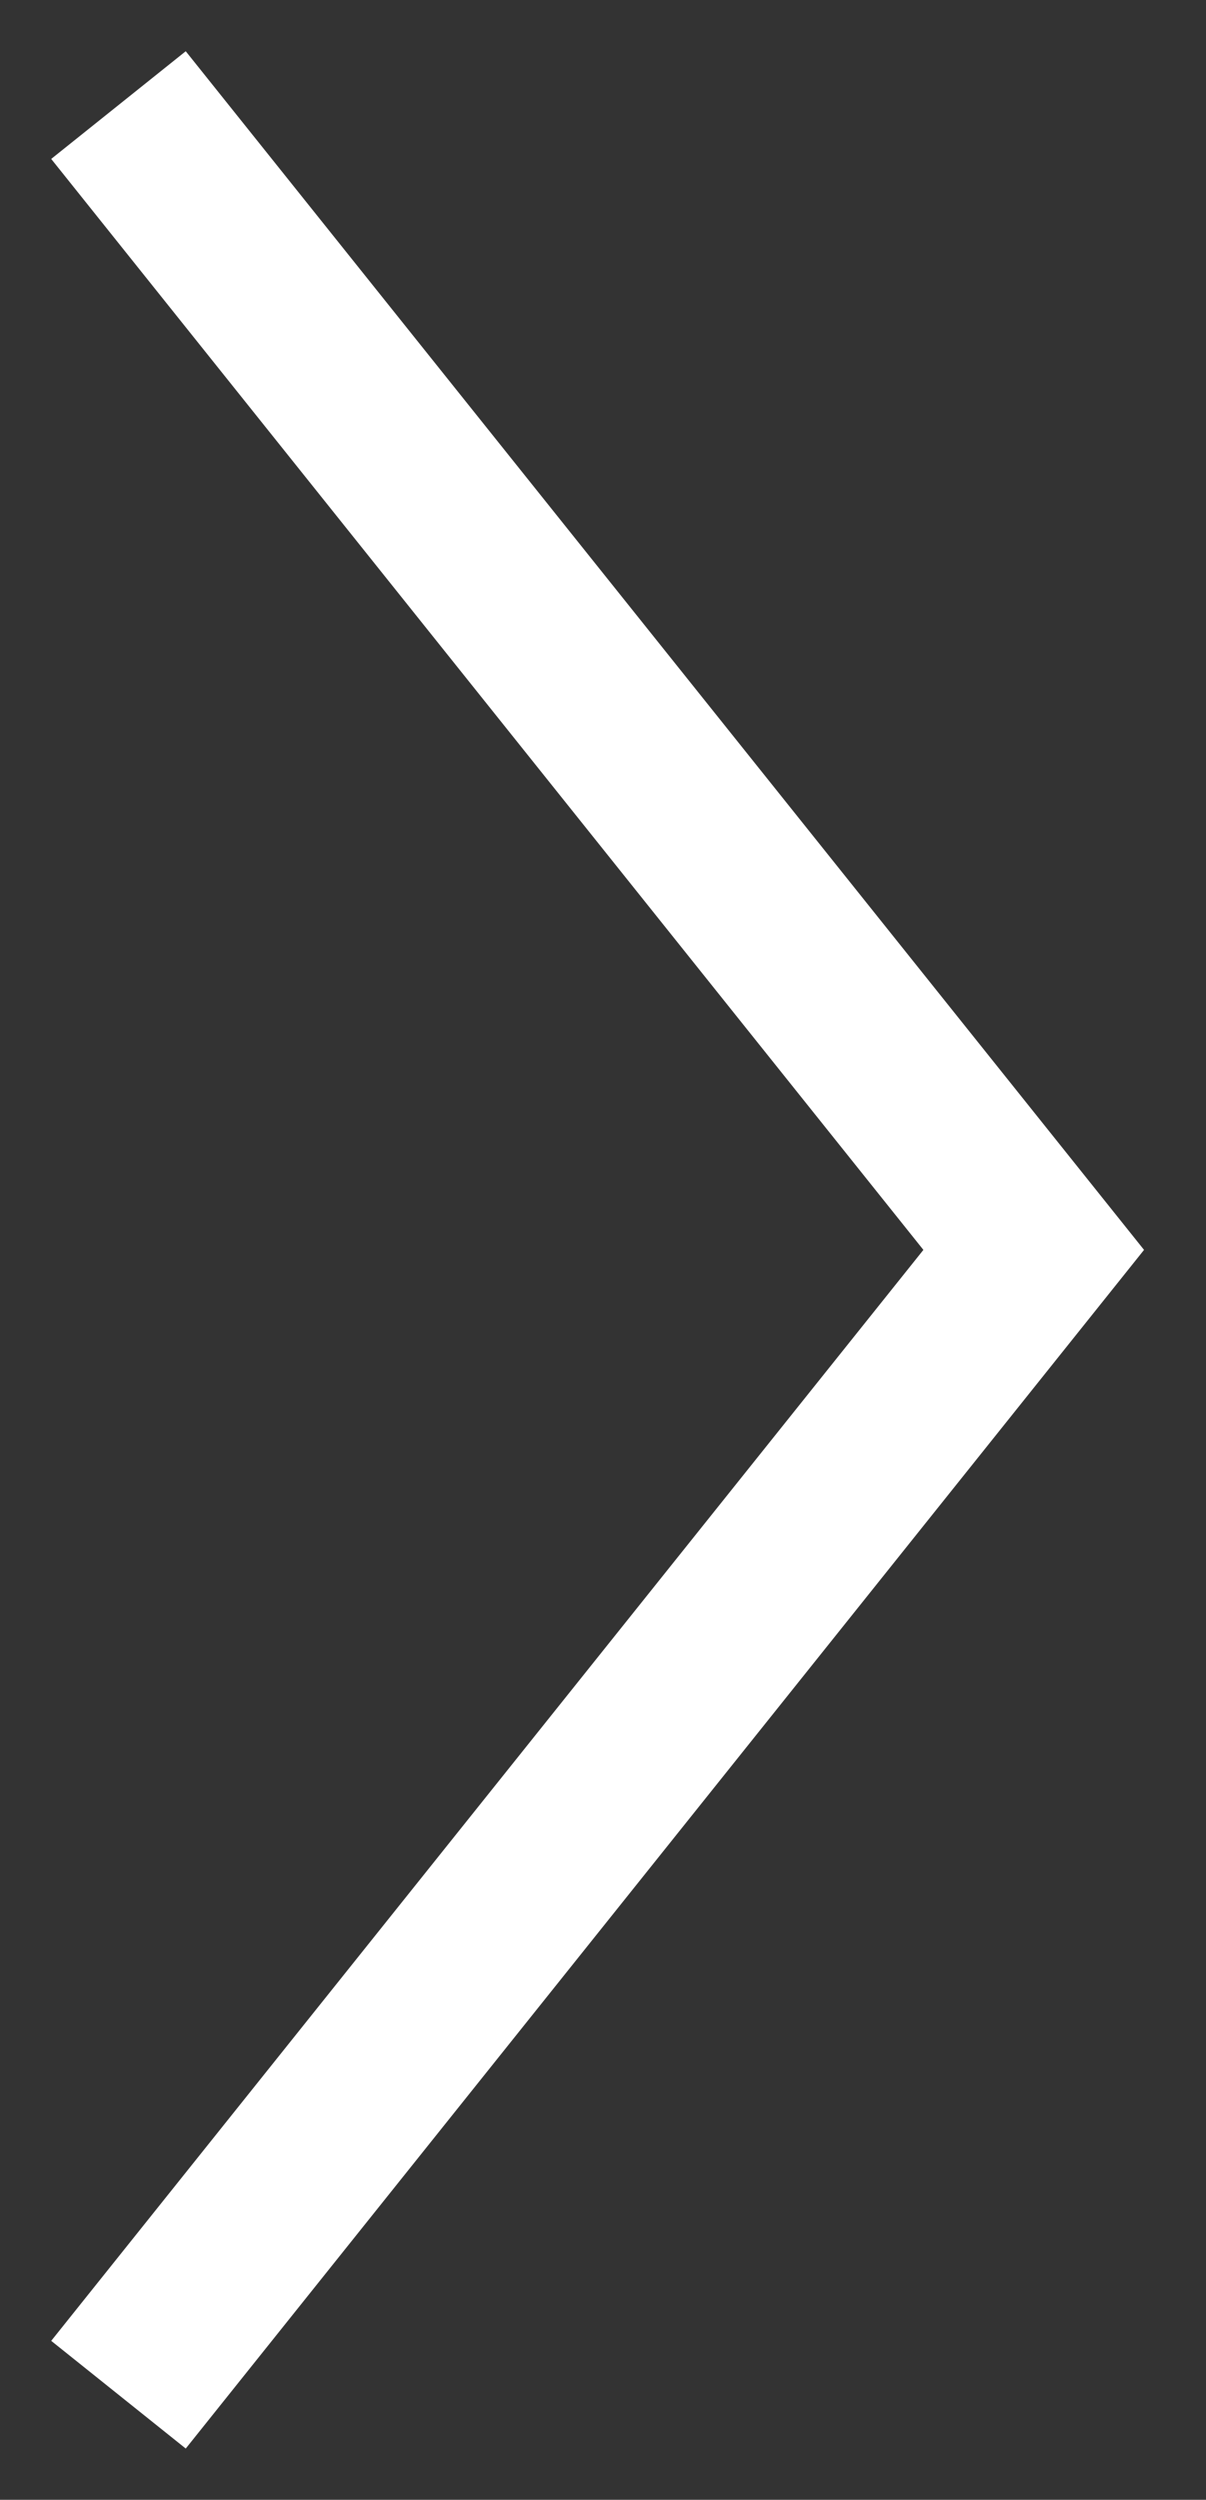 <?xml version="1.0" encoding="utf-8"?>
<!-- Generator: Adobe Illustrator 23.1.1, SVG Export Plug-In . SVG Version: 6.00 Build 0)  -->
<svg version="1.1" id="Layer_1" xmlns="http://www.w3.org/2000/svg" xmlns:xlink="http://www.w3.org/1999/xlink" x="0px" y="0px"
	 viewBox="0 0 14 29" style="enable-background:new 0 0 14 29;" xml:space="preserve">
<rect x="0" y="0" width="14" height="29" fill="#333333" stroke="none"/>
<style type="text/css">
	.st0{fill:none;stroke:#FFFFFF;stroke-width:2;stroke-linecap:square;}
</style>
<title>Line 4 Copy</title>
<desc>Created with Sketch.</desc>
<g id="Page-1">
	<g id="hearTest-web" transform="translate(-991, -1968)">
		<g id="Group-17" transform="translate(123, 1970)">
			<polyline id="Line-4-Copy" class="st0" points="870,0 880,12.5 870,25 			"/>
		</g>
	</g>
</g>
</svg>
